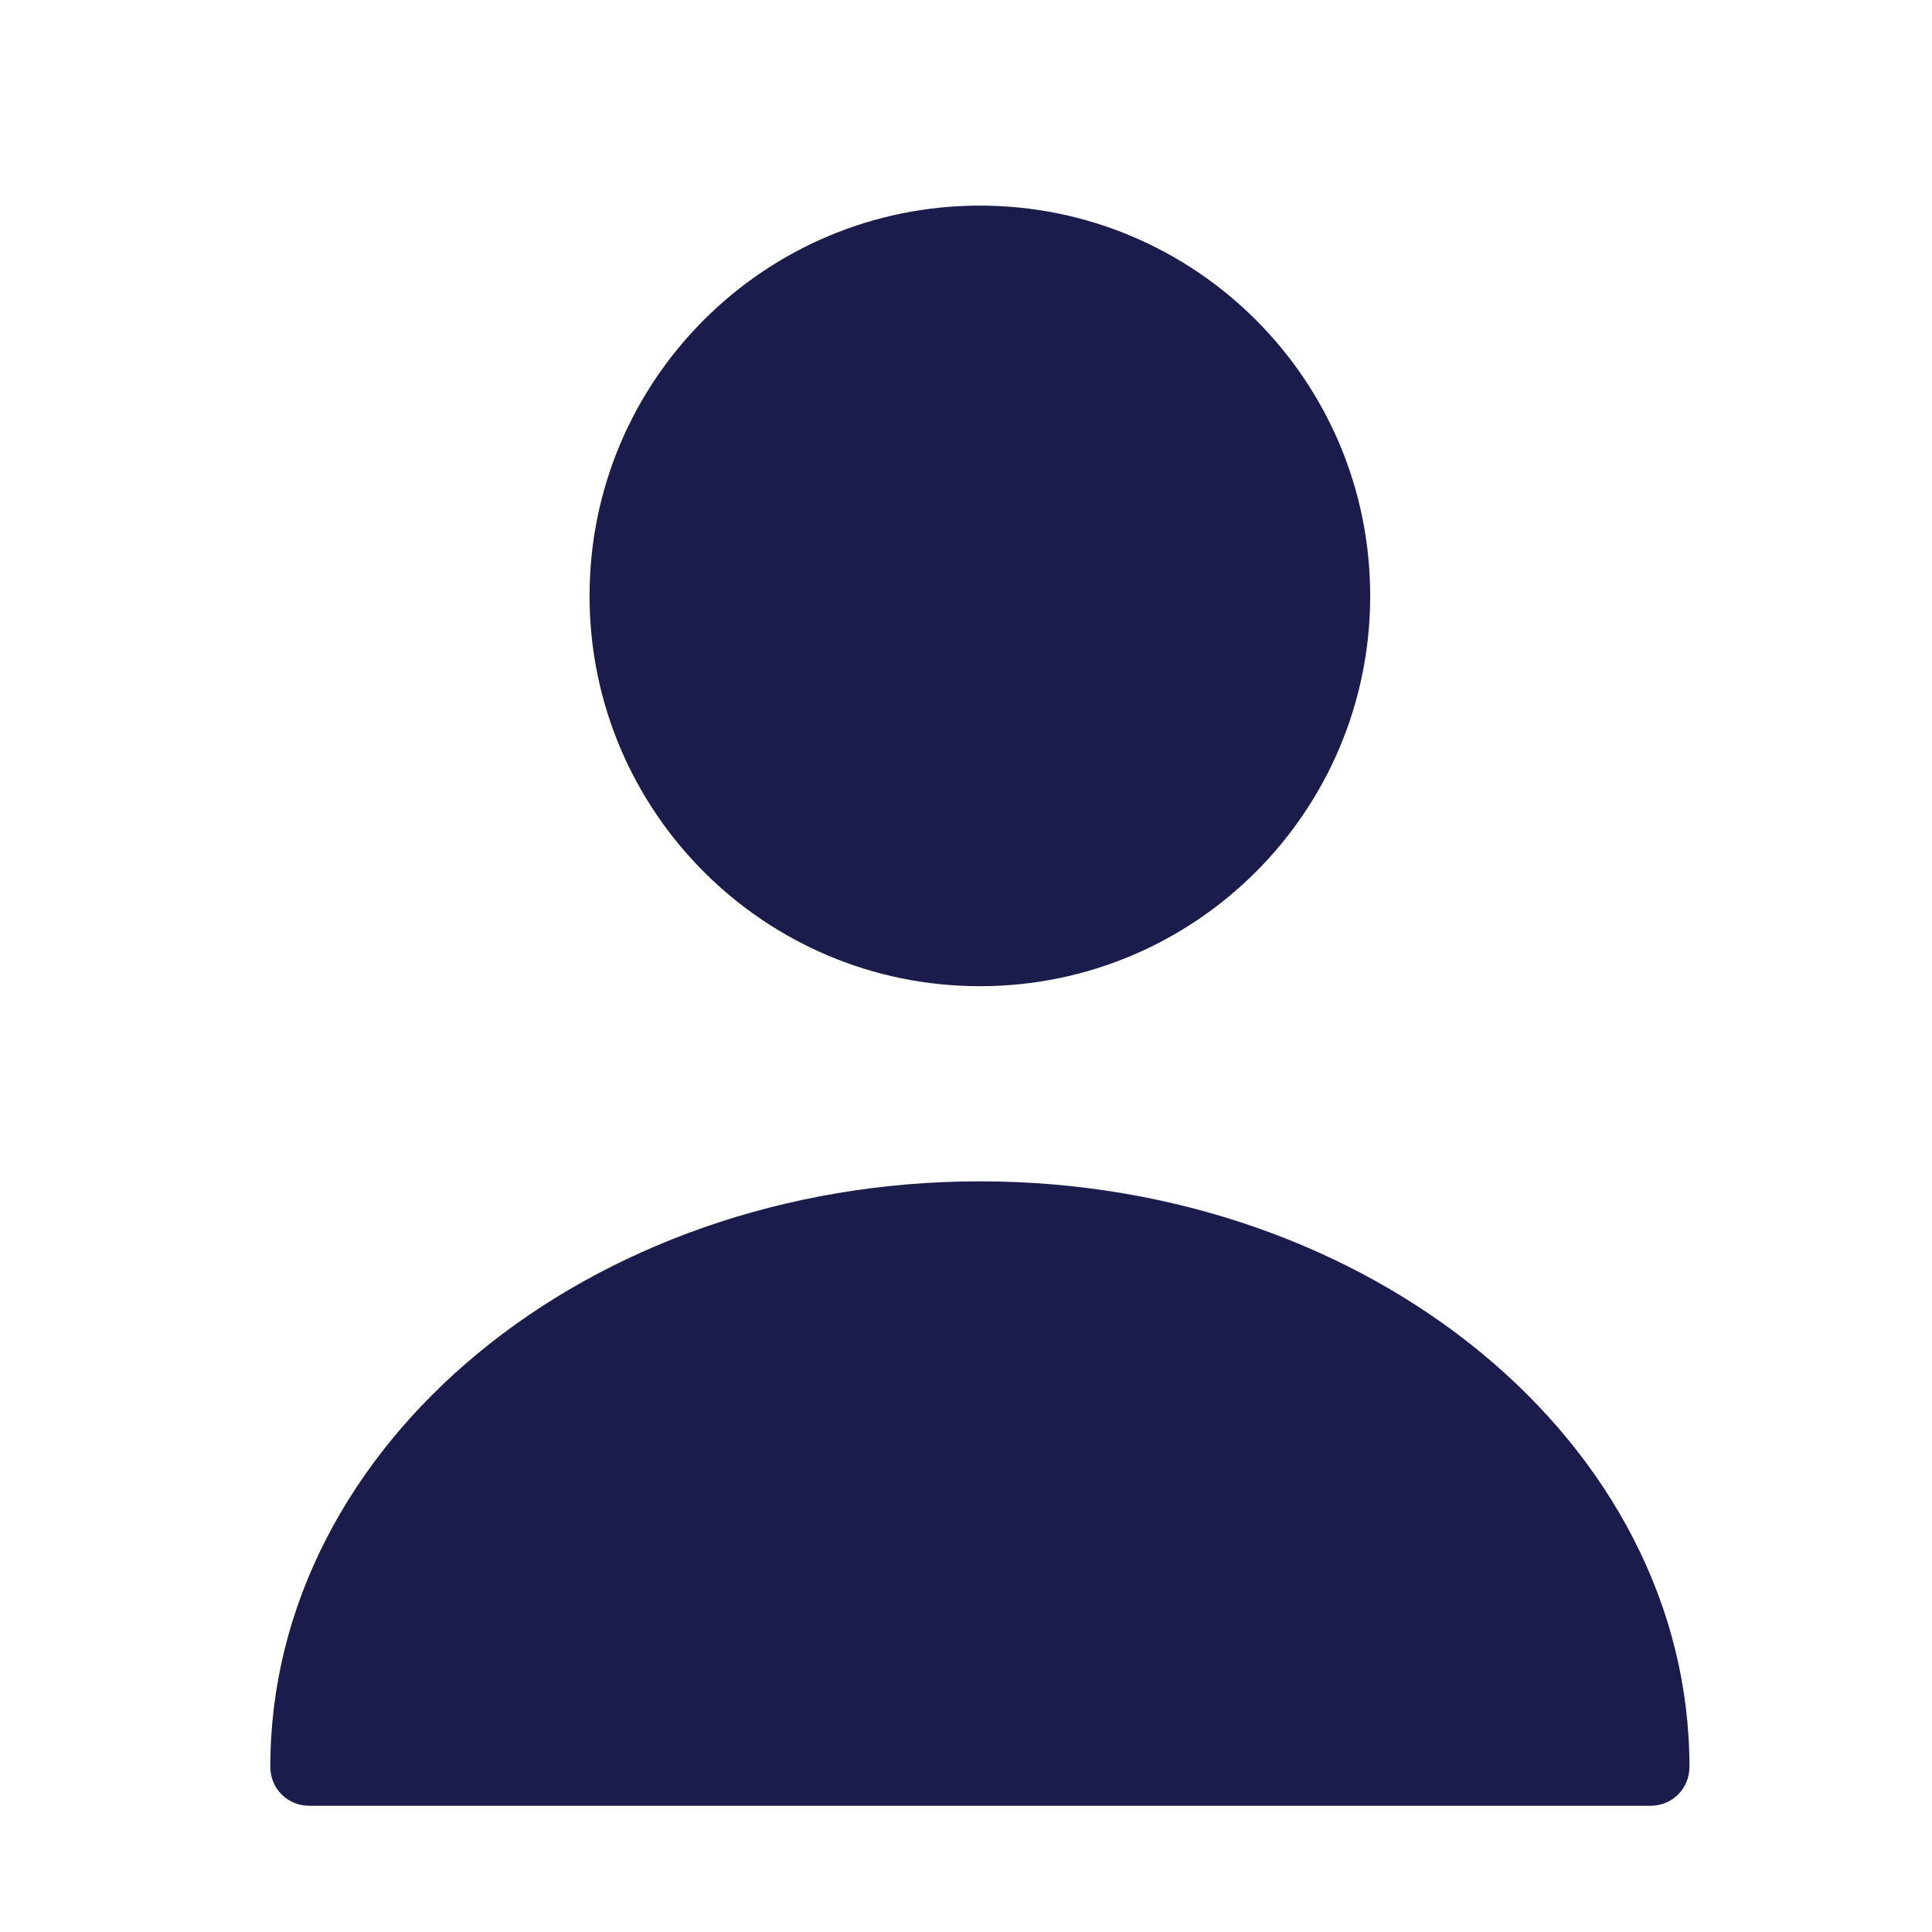 <svg width="33" height="33" viewBox="0 0 33 33" fill="none" xmlns="http://www.w3.org/2000/svg">
<path d="M16.737 16.845C20.419 16.845 23.404 13.86 23.404 10.178C23.404 6.496 20.419 3.512 16.737 3.512C13.055 3.512 10.07 6.496 10.07 10.178C10.07 13.86 13.055 16.845 16.737 16.845Z" fill="#1B1C4B"/>
<path d="M16.737 20.178C10.057 20.178 4.617 24.658 4.617 30.178C4.617 30.551 4.911 30.844 5.284 30.844H28.191C28.564 30.844 28.857 30.551 28.857 30.178C28.857 24.658 23.417 20.178 16.737 20.178Z" fill="#1B1C4B"/>
</svg>
